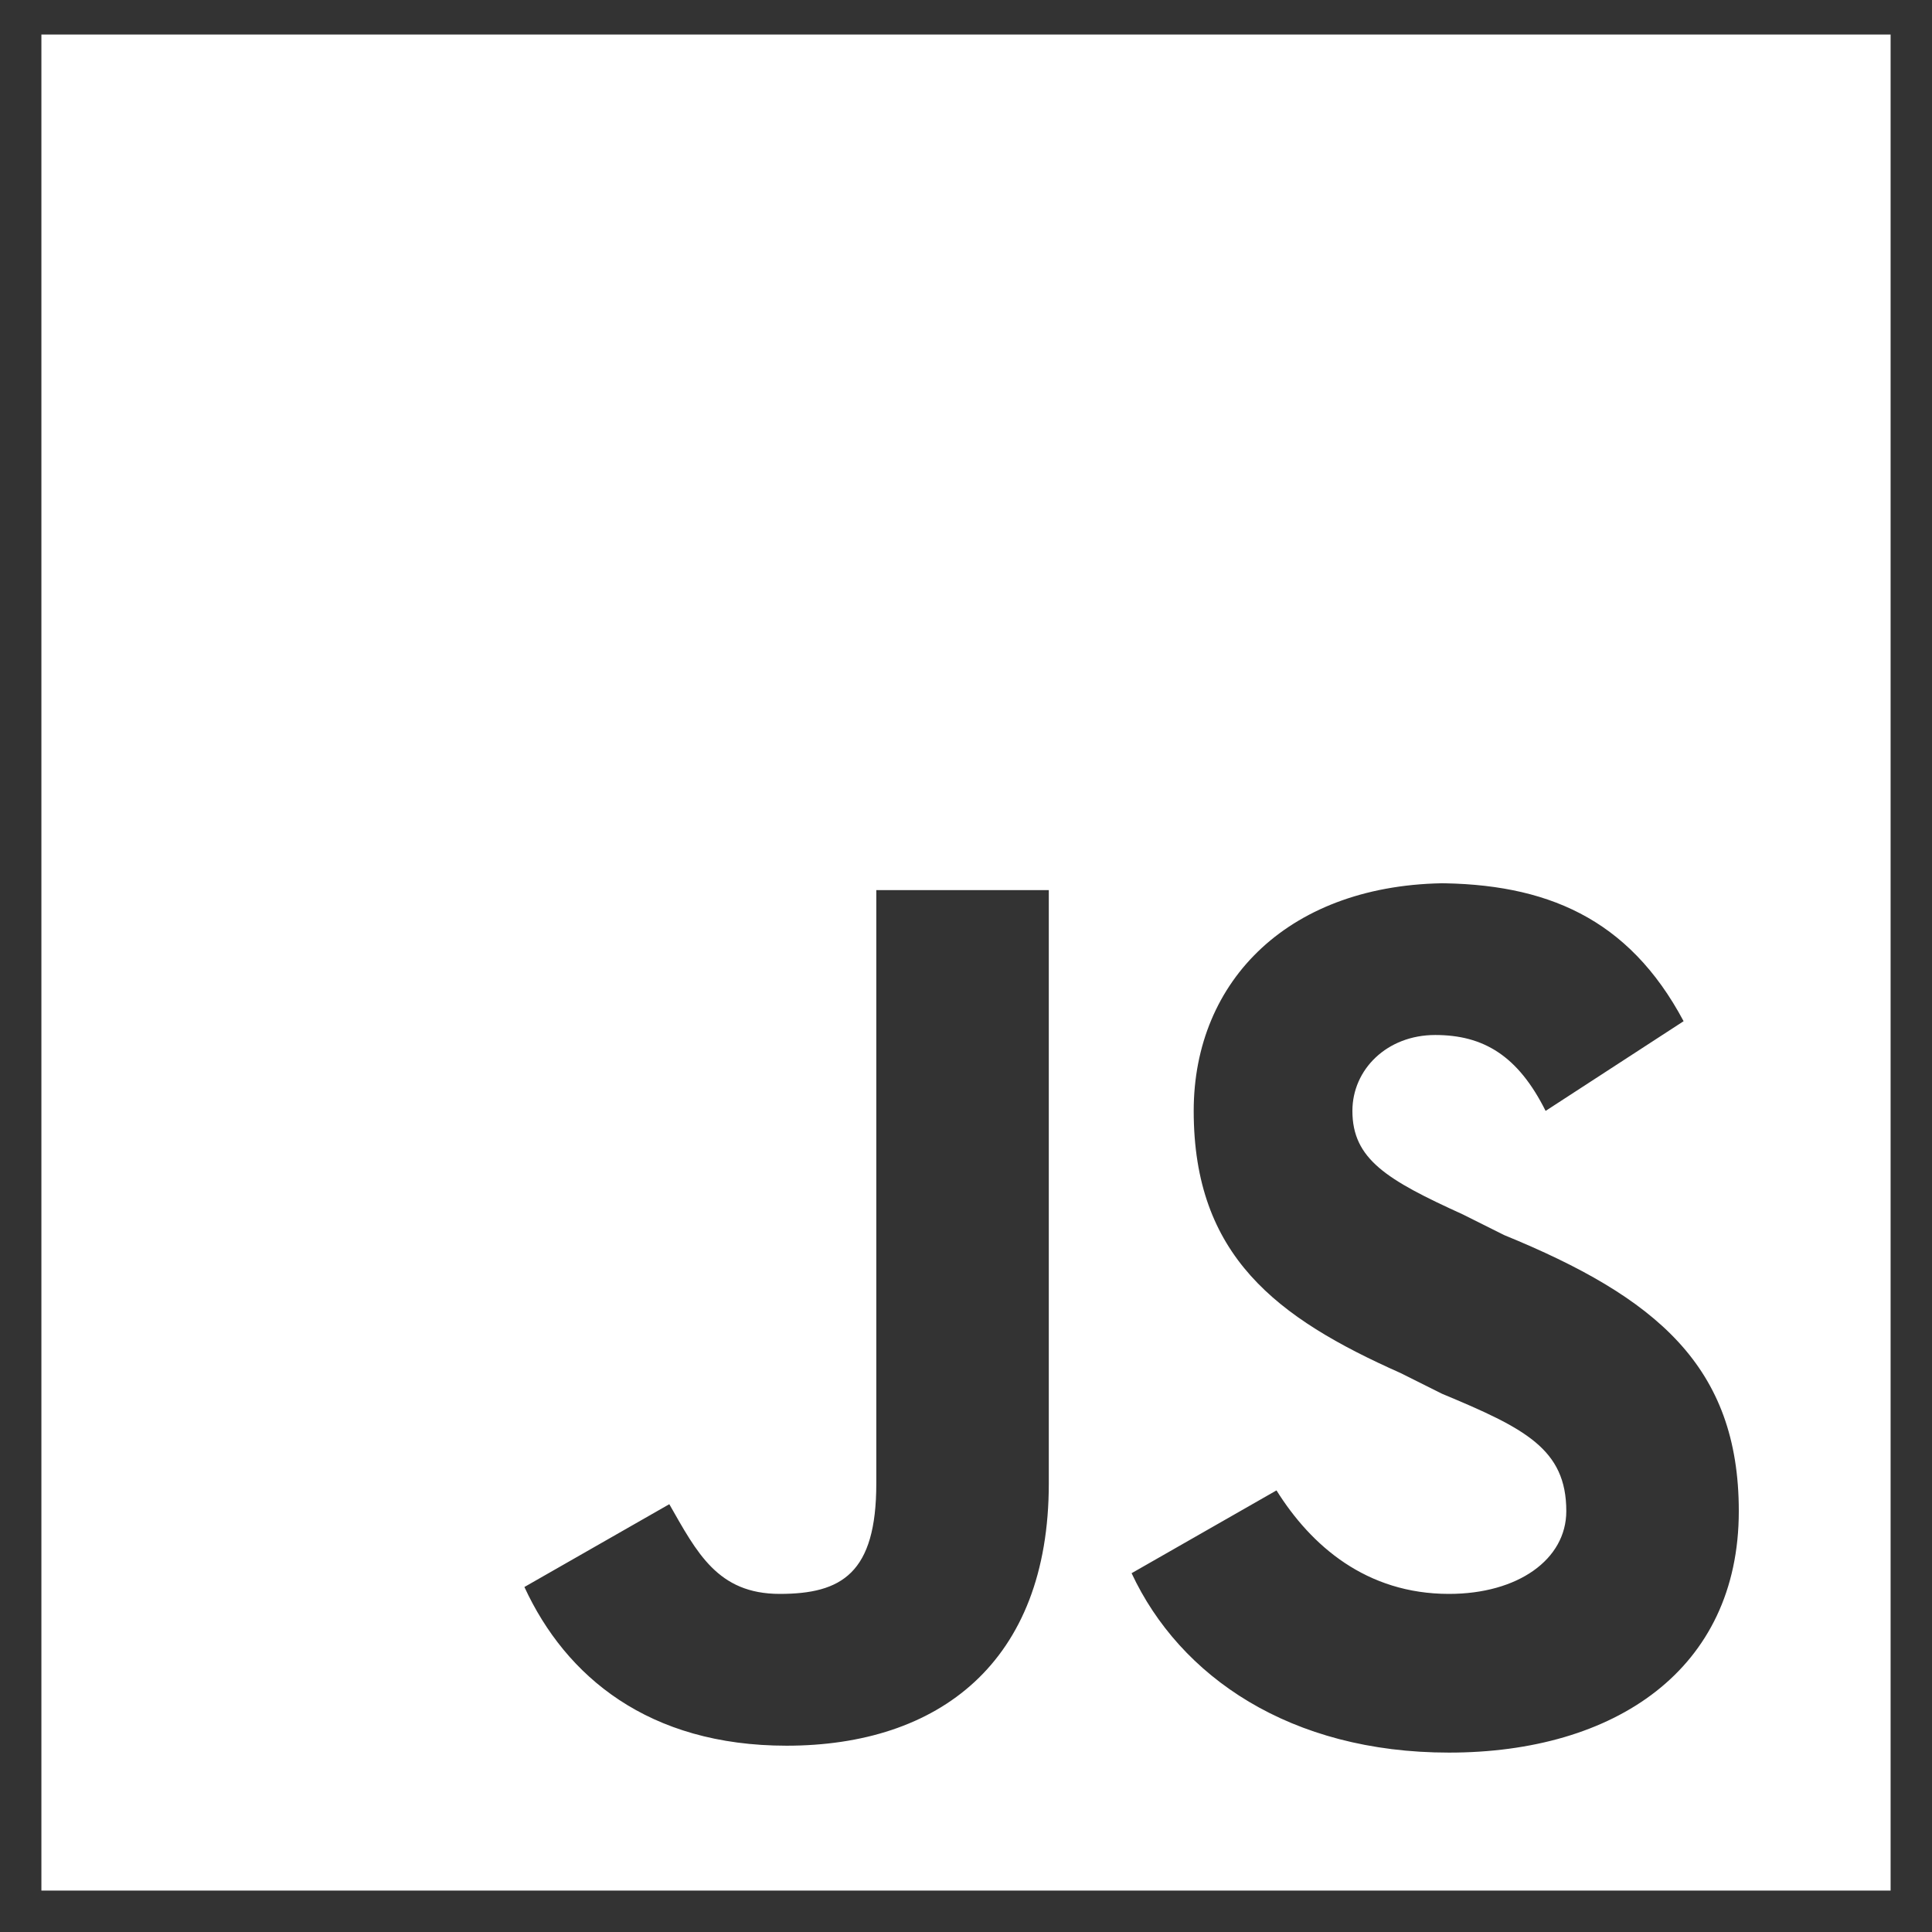 <?xml version="1.0" encoding="UTF-8"?>
<svg id="Layer_1" xmlns="http://www.w3.org/2000/svg" version="1.1" xmlns:xlink="http://www.w3.org/1999/xlink" viewBox="0 0 28 28">
  <rect x="0" y="0" width="28" height="28" fill="#333333" stroke="none"/>
  <!-- Generator: Adobe Illustrator 29.3.1, SVG Export Plug-In . SVG Version: 2.1.0 Build 151)  -->
  <defs>
    <style>
      .st0 {
        fill: #fff;
      }

      .st1 {
        fill: none;
      }

      .st2 {
        clip-path: url(#clippath);
      }
    </style>
    <clipPath id="clippath">
      <rect class="st1" x=".5" y=".5" width="26.9" height="26.9"/>
    </clipPath>
  </defs>
  <g class="st2">
    <path class="st0" d="M27.5.5v26.9s-26.9,0-26.9,0V.5s26.9,0,26.9,0ZM21,12.8c-2.3,0-3.7,1.4-3.7,3.3,0,2.1,1.2,3,3,3.8l.6.3c1.2.5,1.8.8,1.8,1.7,0,.7-.7,1.2-1.7,1.2-1.2,0-2-.7-2.5-1.5l-2.1,1.2c.7,1.5,2.3,2.6,4.6,2.6,2.4,0,4.2-1.2,4.2-3.5,0-2.1-1.2-3.1-3.4-4l-.6-.3c-1.1-.5-1.6-.8-1.6-1.5,0-.6.5-1.1,1.2-1.1.7,0,1.2.3,1.6,1.1l2-1.3c-.8-1.5-2-2-3.6-2ZM12.7,12.9v8.6c0,1.3-.5,1.6-1.4,1.6-.9,0-1.2-.6-1.6-1.3l-2.1,1.2c.6,1.3,1.8,2.3,3.8,2.3,2.2,0,3.8-1.2,3.8-3.8v-8.6s-2.5,0-2.5,0Z"/>
  </g>
</svg>
